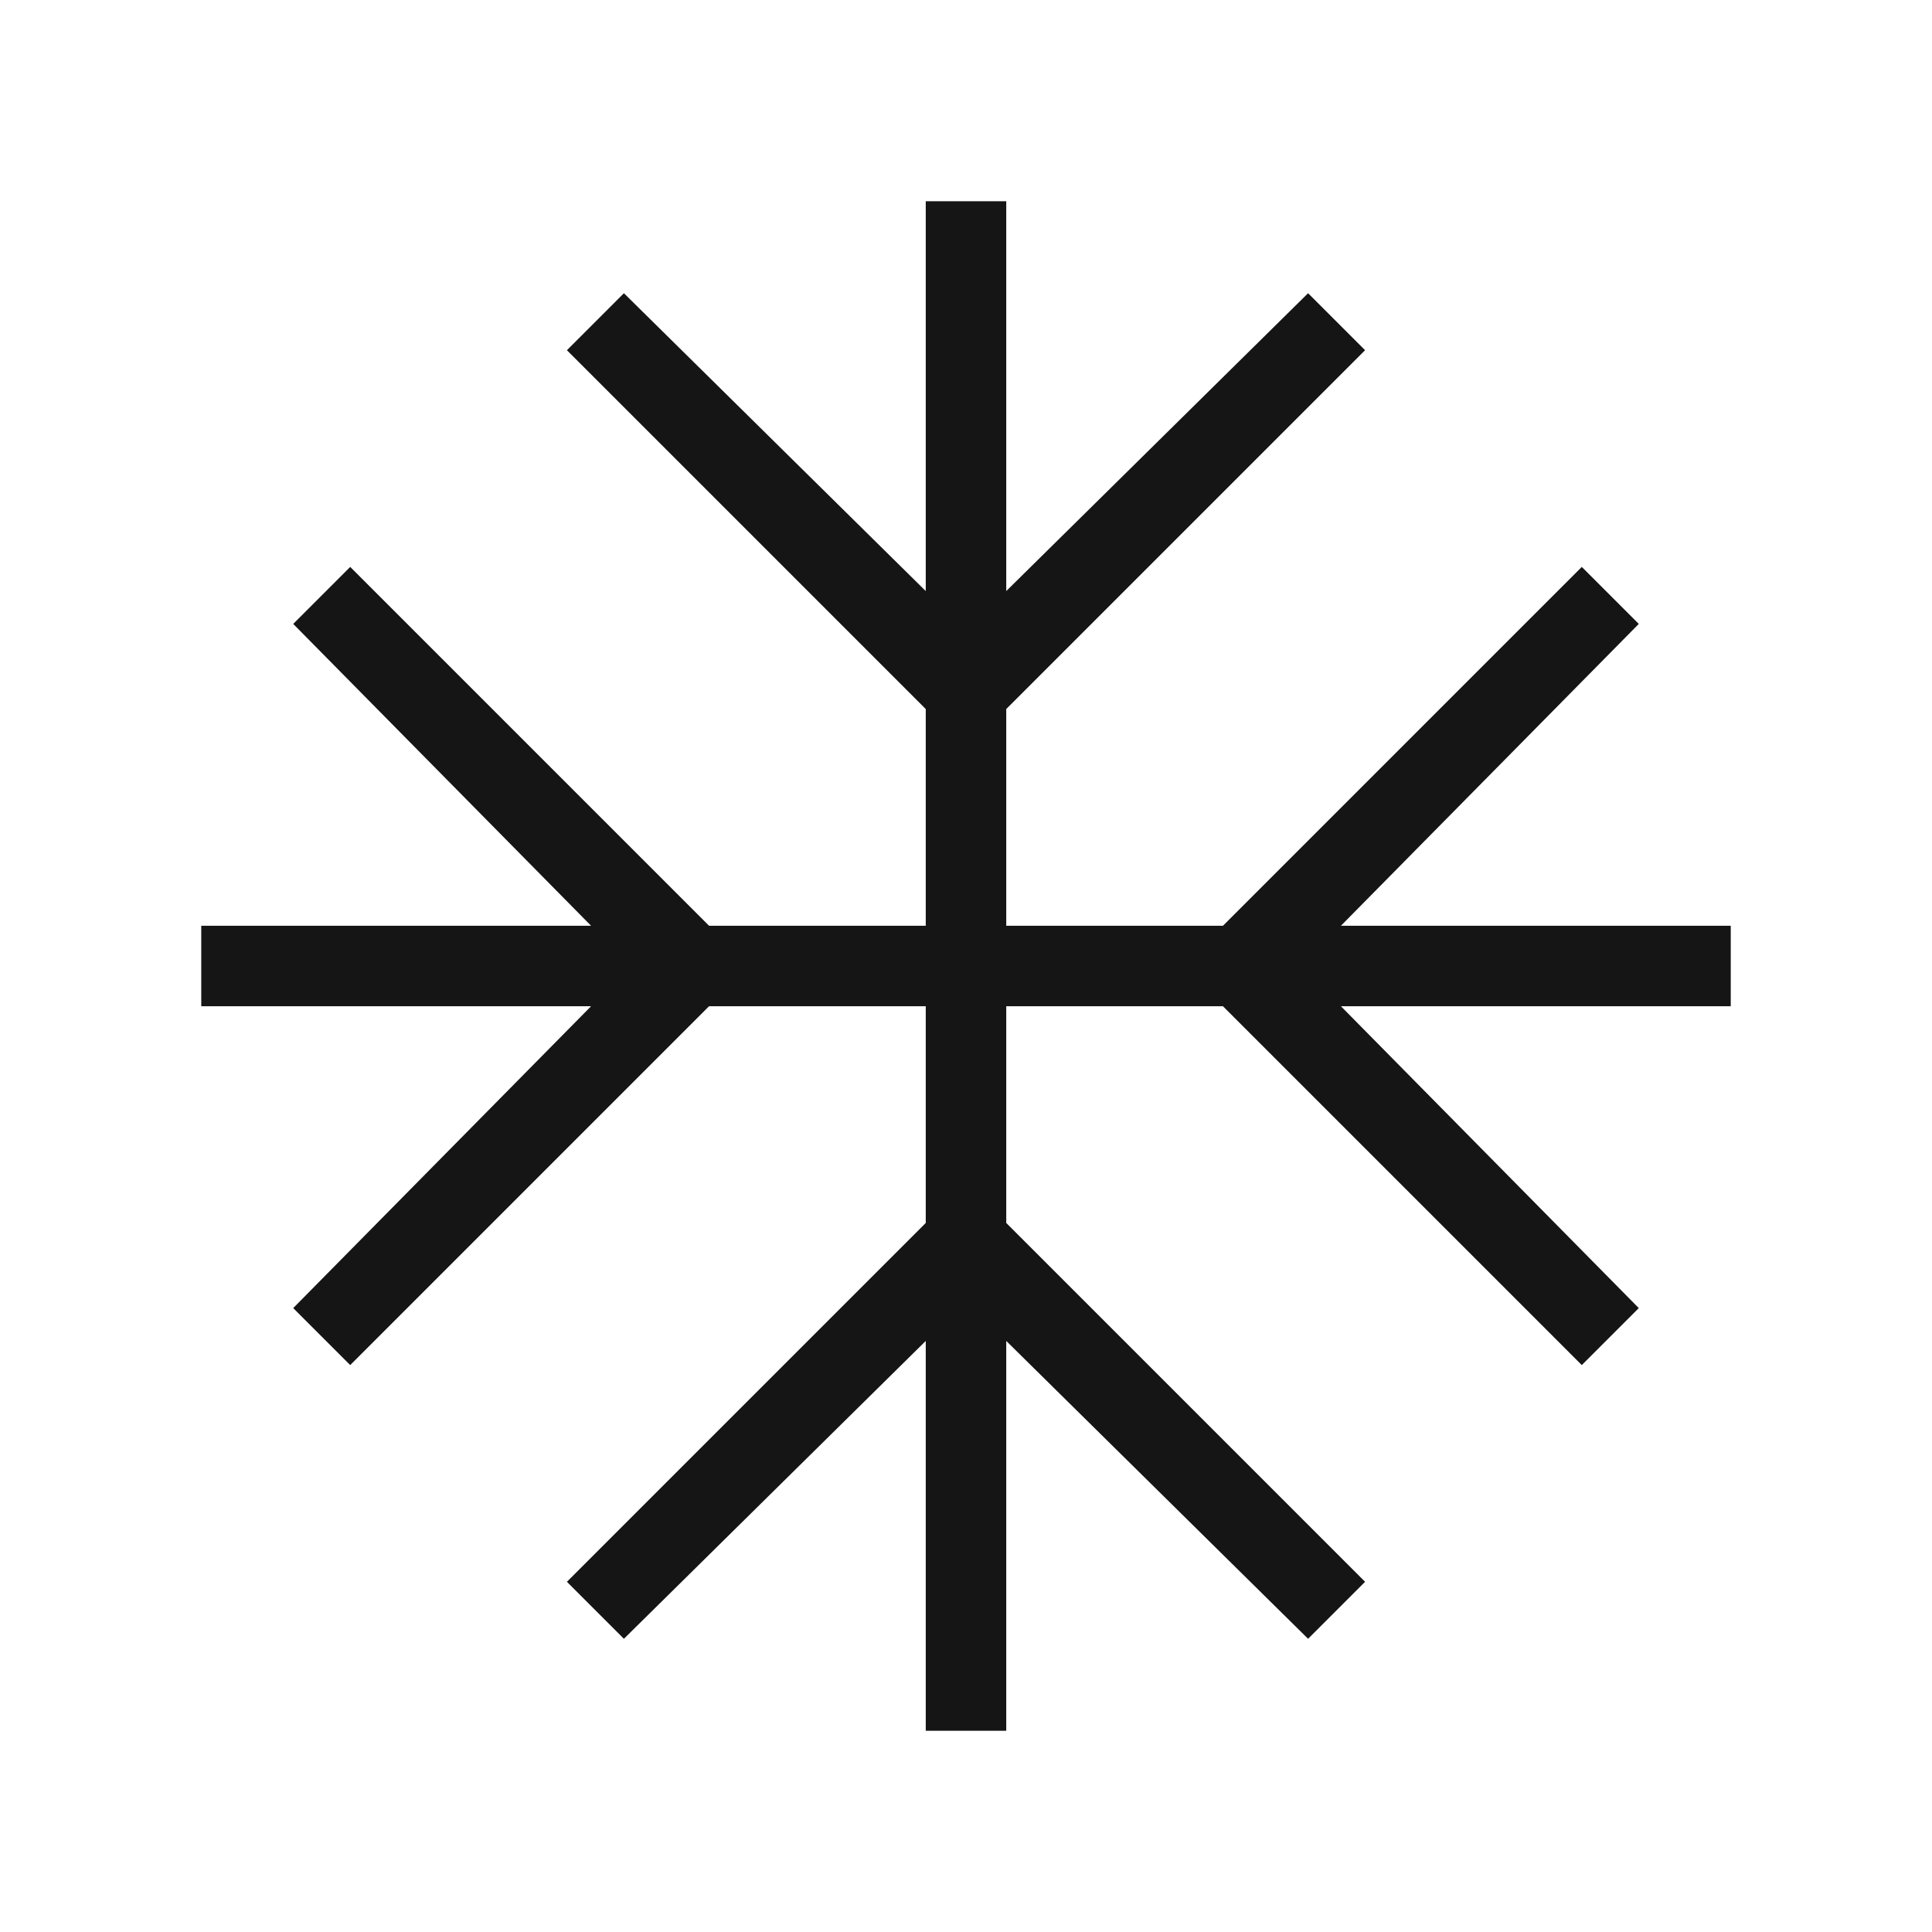 <svg width="30" height="30" viewBox="0 0 30 30" fill="none" xmlns="http://www.w3.org/2000/svg">
<mask id="mask0_312_7142" style="mask-type:alpha" maskUnits="userSpaceOnUse" x="0" y="0" width="30" height="30">
<rect width="30" height="30" fill="#D9D9D9"/>
</mask>
<g mask="url(#mask0_312_7142)">
<path d="M14.375 26.875V20.822L9.688 25.447L8.803 24.562L14.375 18.99V15.625H11.01L5.438 21.197L4.553 20.312L9.178 15.625H3.125V14.375H9.178L4.553 9.688L5.438 8.803L11.01 14.375H14.375V11.01L8.803 5.438L9.688 4.553L14.375 9.178V3.125H15.625V9.178L20.312 4.553L21.197 5.438L15.625 11.01V14.375H18.99L24.562 8.803L25.447 9.688L20.822 14.375H26.875V15.625H20.822L25.447 20.312L24.562 21.197L18.99 15.625H15.625V18.99L21.197 24.562L20.312 25.447L15.625 20.822V26.875H14.375Z" fill="#151515"/>
</g>
</svg>

